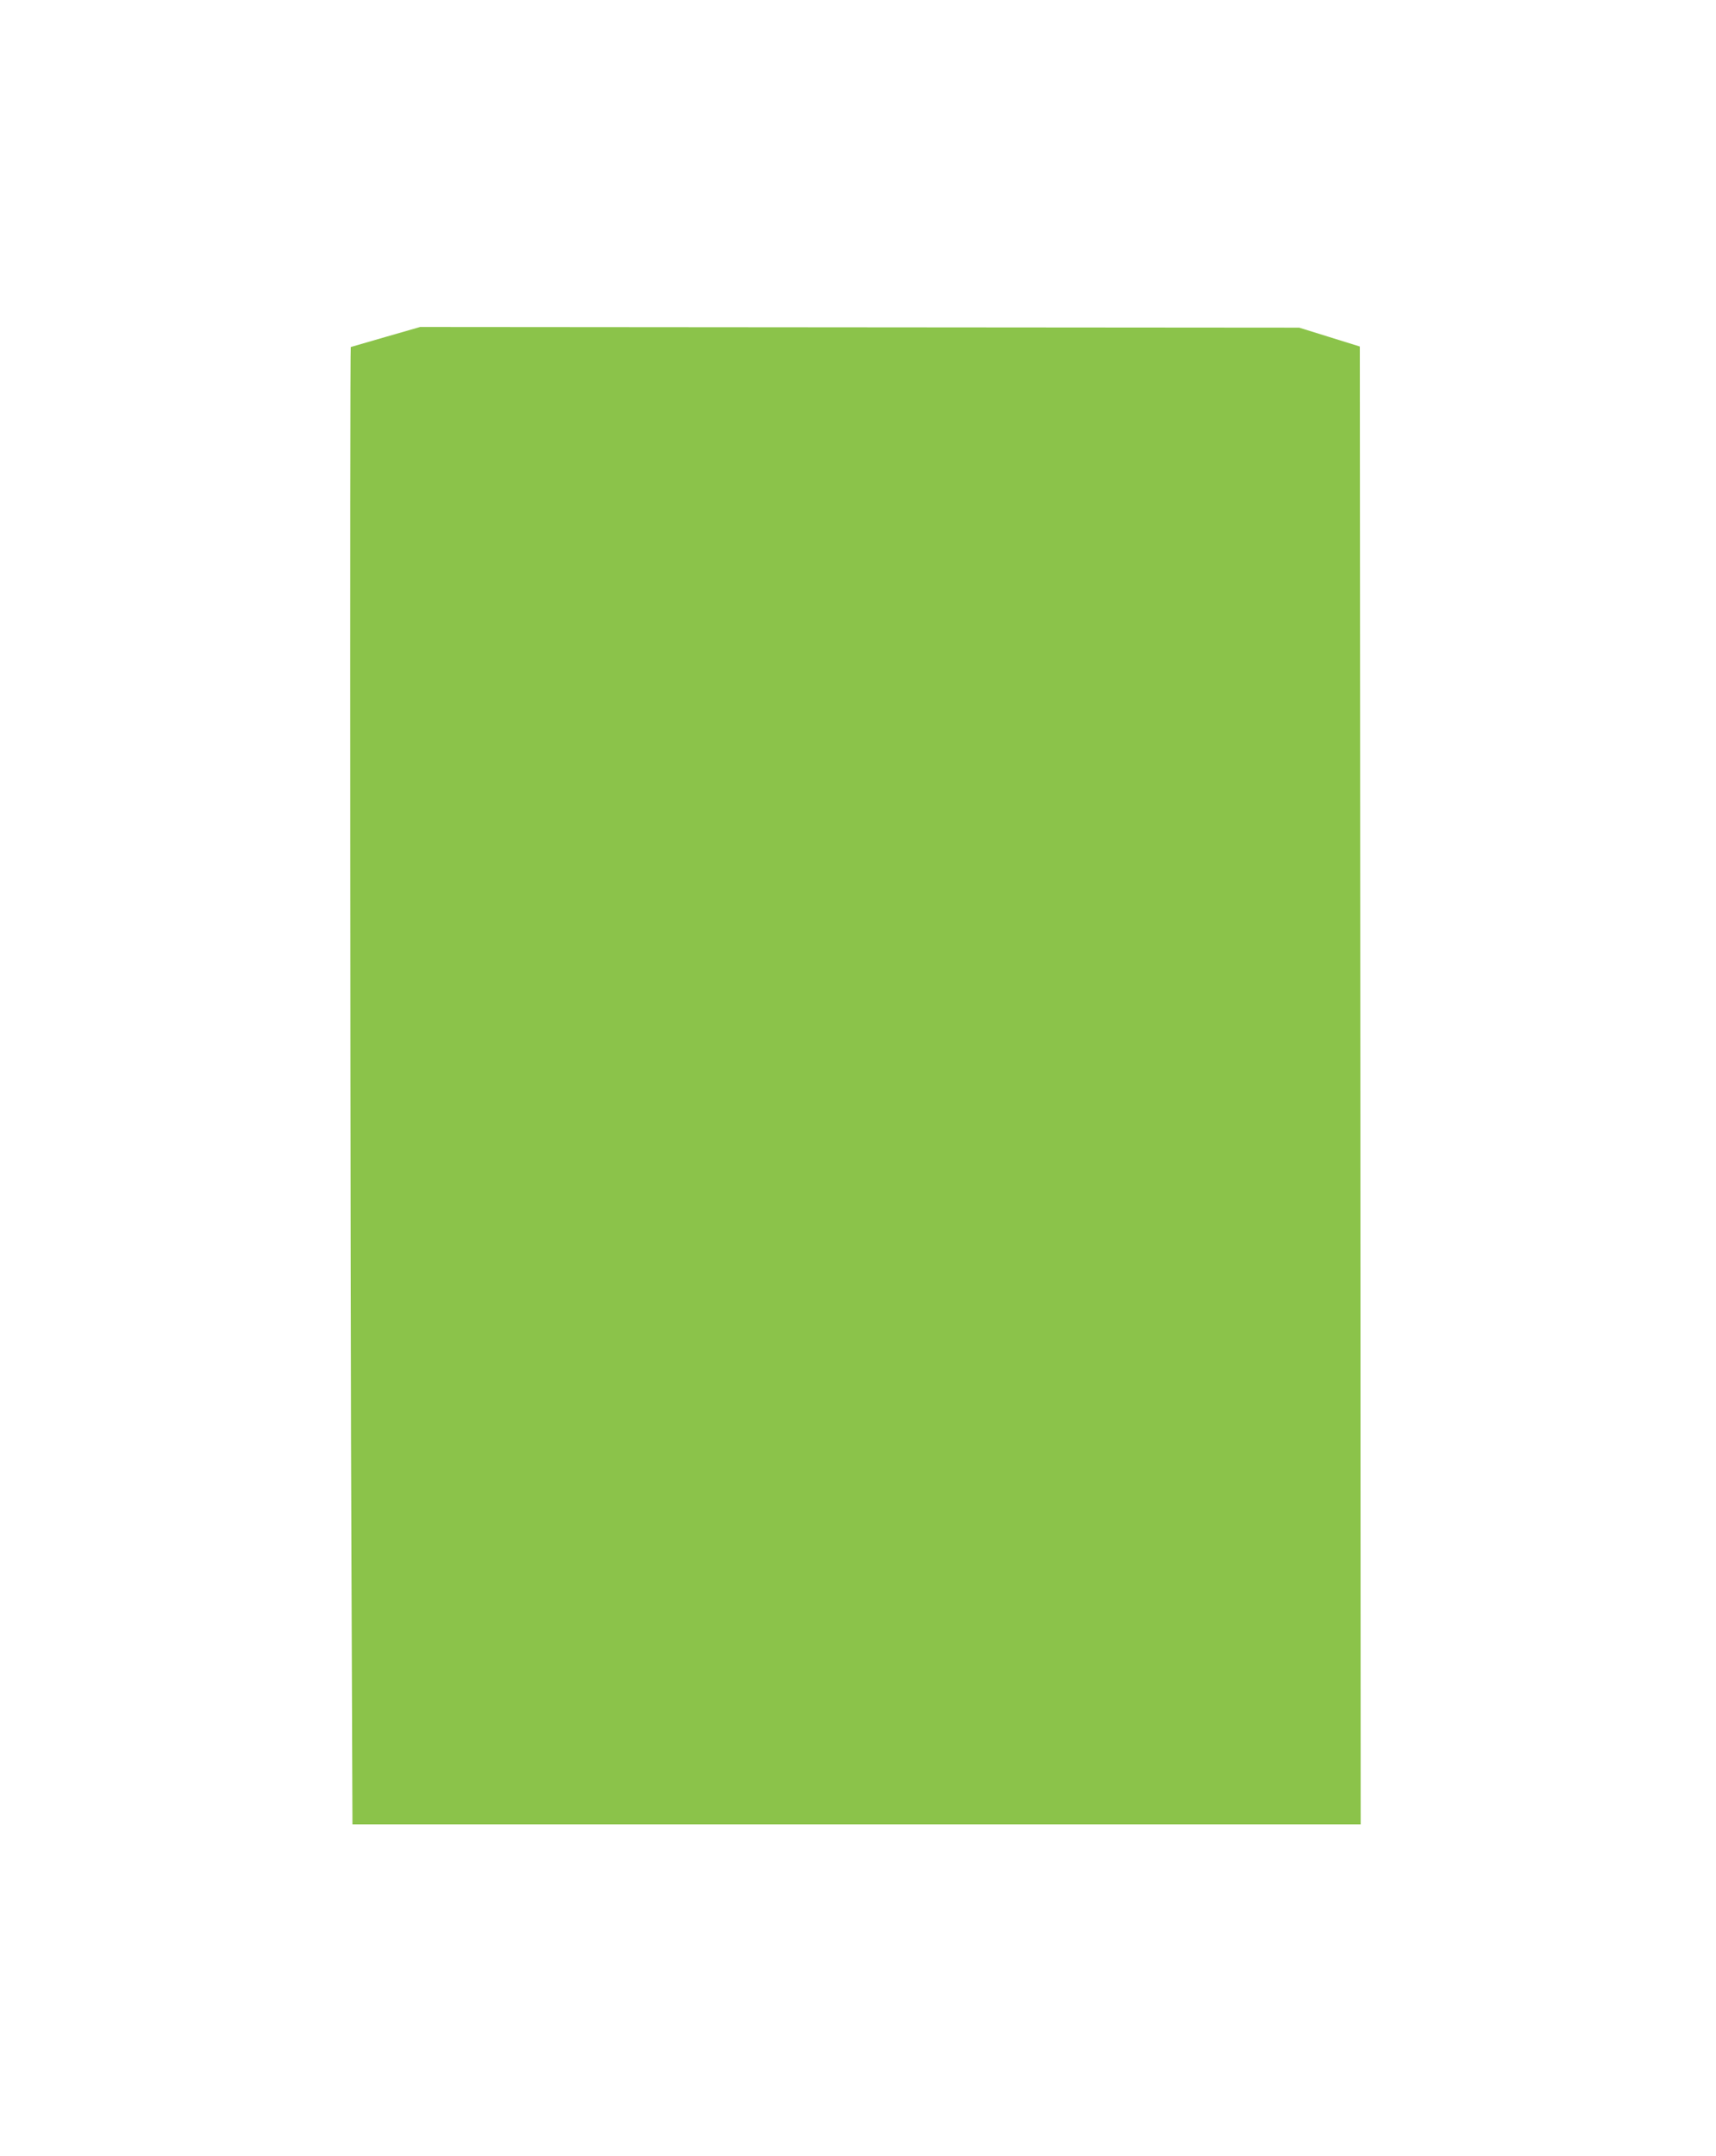 <?xml version="1.0" standalone="no"?>
<!DOCTYPE svg PUBLIC "-//W3C//DTD SVG 20010904//EN"
 "http://www.w3.org/TR/2001/REC-SVG-20010904/DTD/svg10.dtd">
<svg version="1.0" xmlns="http://www.w3.org/2000/svg"
 width="1019pt" height="1280pt" viewBox="0 0 1019 1280"
 preserveAspectRatio="xMidYMid meet">
<g transform="translate(0,1280) scale(0.1,-0.1)"
fill="#8bc34a" stroke="none">
<path d="M2290 10800 c-113 -33 -206 -60 -207 -60 -6 0 -3 -5738 4 -7208 l6
-1562 2994 0 2993 0 -2 4386 -3 4387 -180 56 -180 56 -2610 2 -2610 2 -205
-59z"/>
</g>
</svg>
